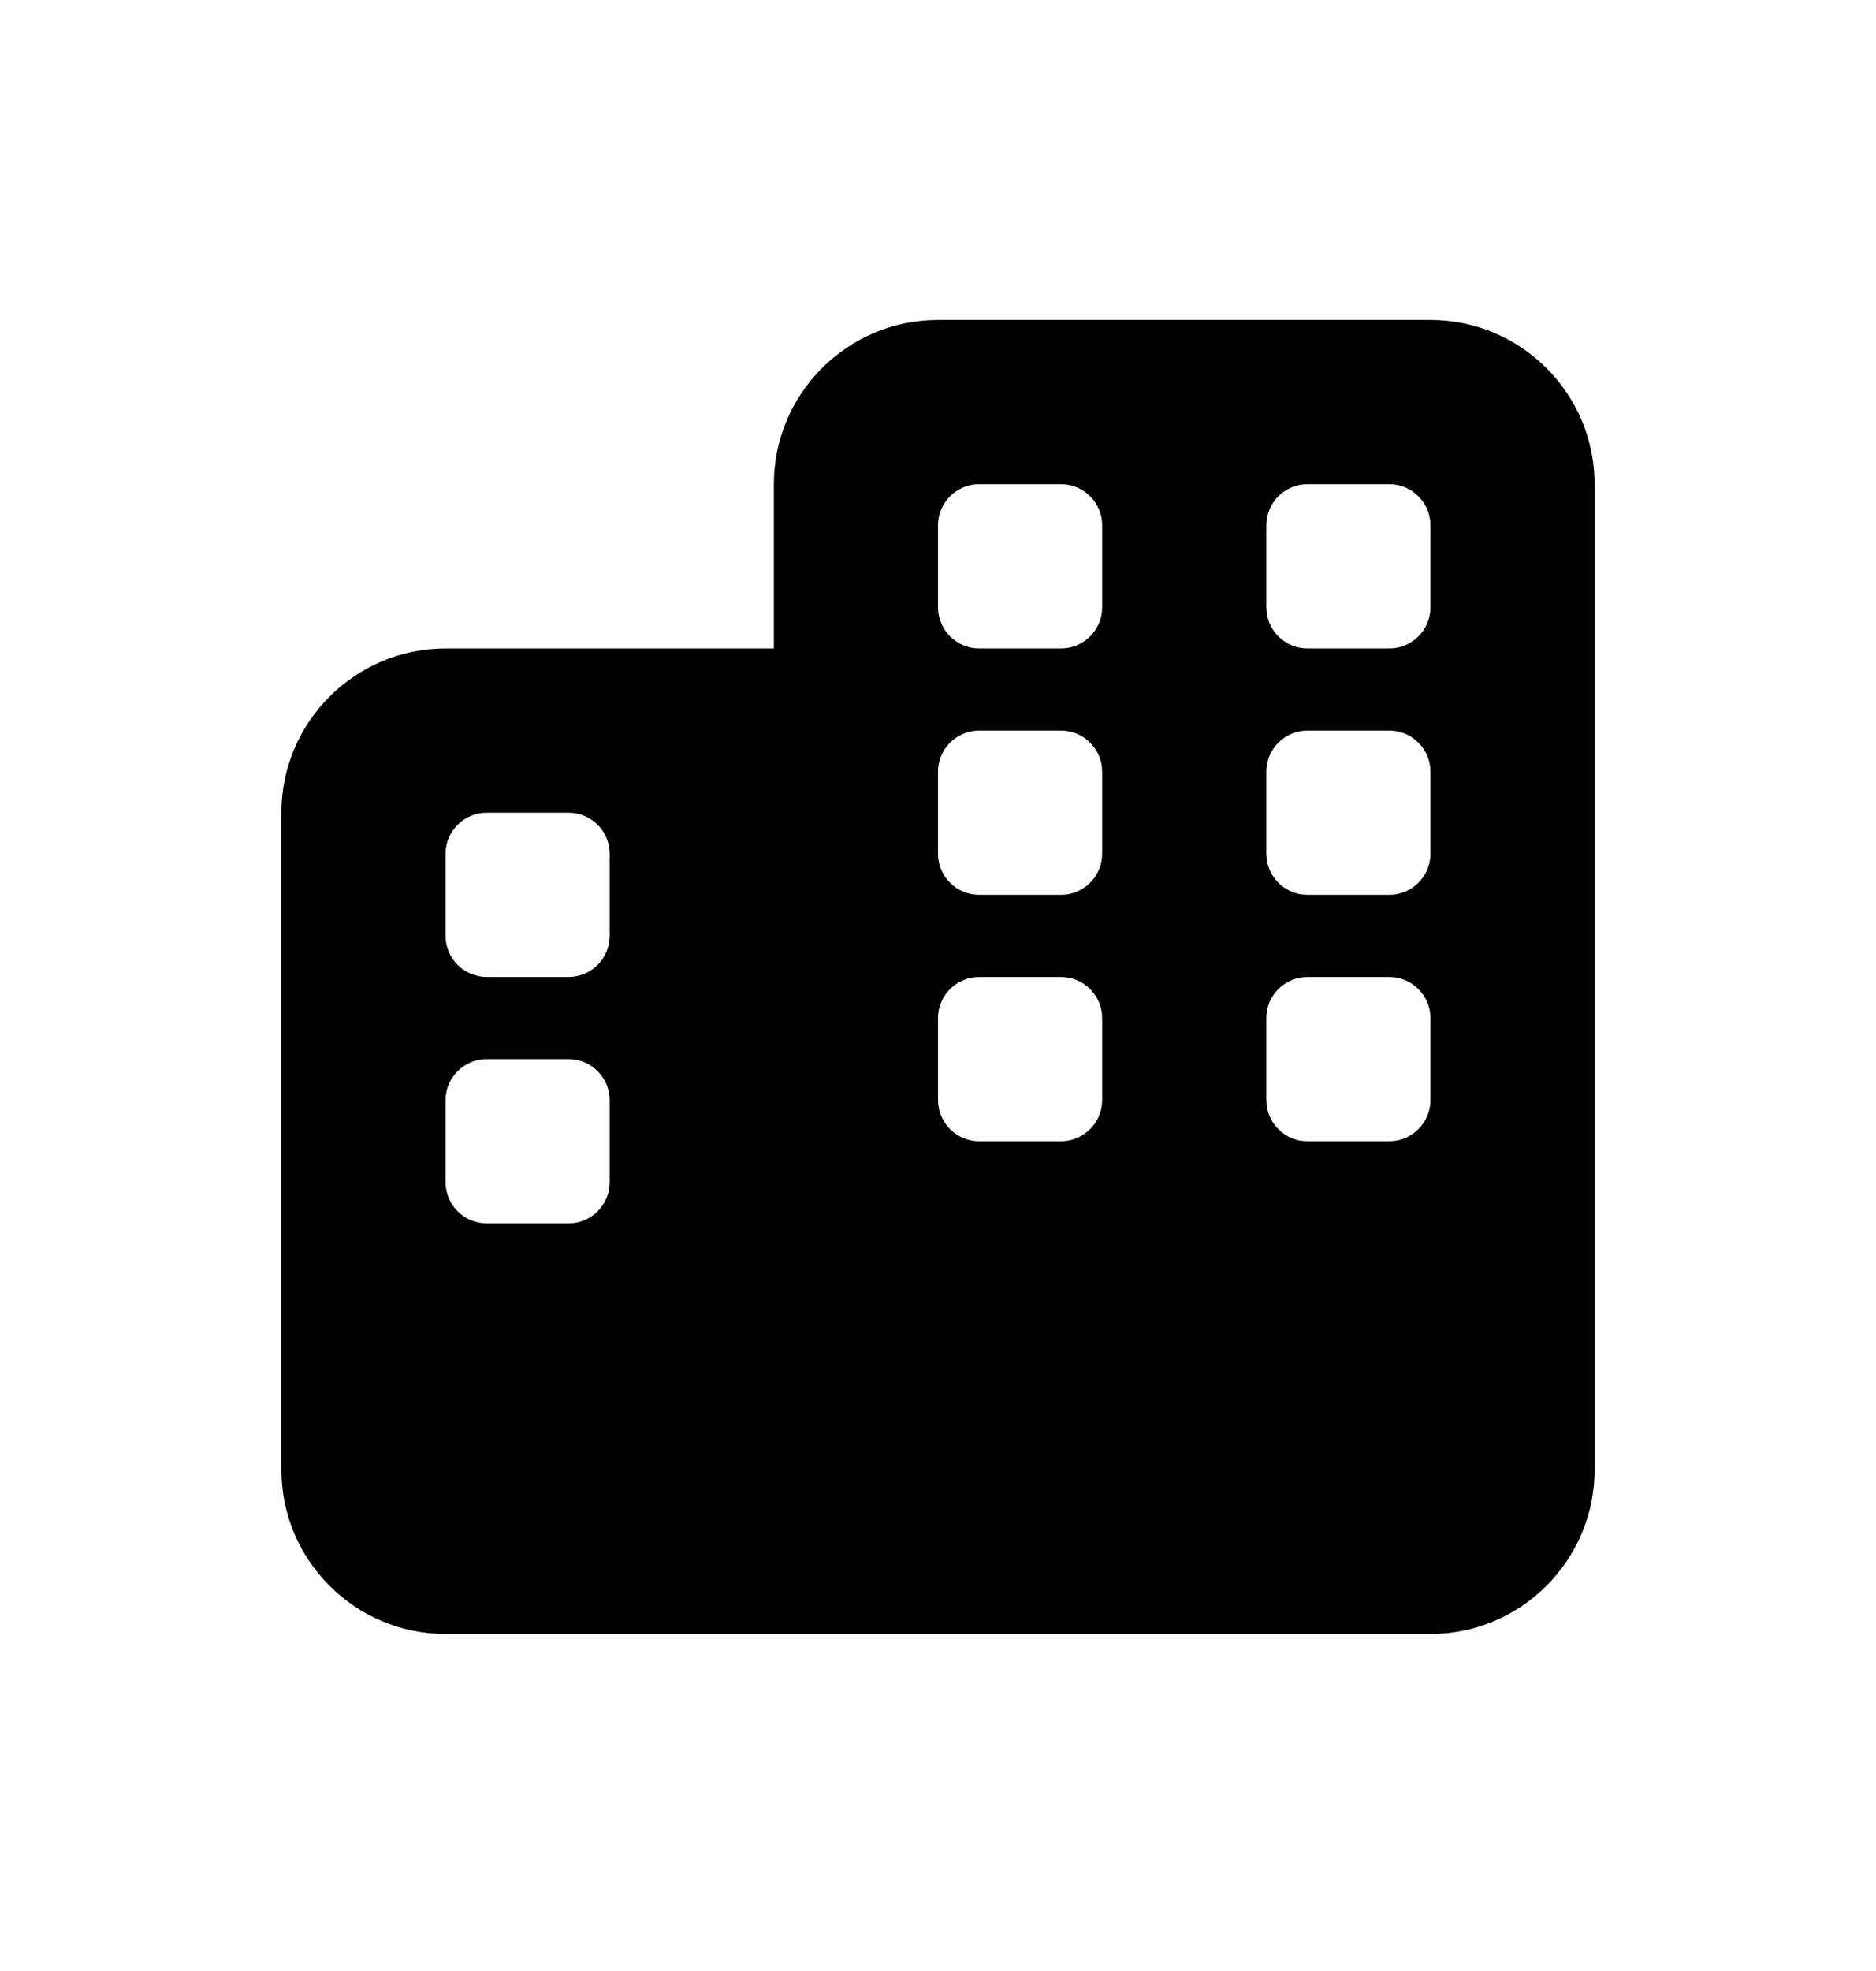 <svg width="20" height="21" viewBox="0 0 20 21" fill="none" xmlns="http://www.w3.org/2000/svg">
<g clip-path="url(#clip0_1846_14516)">
<path d="M10 3.409C9.035 3.409 8.25 4.194 8.25 5.159V6.909H4.75C3.785 6.909 3 7.694 3 8.659V15.659C3 16.624 3.785 17.409 4.75 17.409H10H15.25C16.215 17.409 17 16.624 17 15.659V8.659V5.159C17 4.194 16.215 3.409 15.25 3.409H10ZM4.75 11.721C4.75 11.481 4.947 11.284 5.188 11.284H6.062C6.303 11.284 6.5 11.481 6.5 11.721V12.596C6.5 12.837 6.303 13.034 6.062 13.034H5.188C4.947 13.034 4.75 12.837 4.75 12.596V11.721ZM10.438 12.159C10.197 12.159 10 11.962 10 11.721V10.846C10 10.606 10.197 10.409 10.438 10.409H11.312C11.553 10.409 11.75 10.606 11.75 10.846V11.721C11.75 11.962 11.553 12.159 11.312 12.159H10.438ZM13.5 11.721V10.846C13.5 10.606 13.697 10.409 13.938 10.409H14.812C15.053 10.409 15.25 10.606 15.25 10.846V11.721C15.25 11.962 15.053 12.159 14.812 12.159H13.938C13.697 12.159 13.5 11.962 13.5 11.721ZM5.188 8.659H6.062C6.303 8.659 6.5 8.856 6.5 9.096V9.971C6.5 10.212 6.303 10.409 6.062 10.409H5.188C4.947 10.409 4.75 10.212 4.75 9.971V9.096C4.75 8.856 4.947 8.659 5.188 8.659ZM10 5.596C10 5.356 10.197 5.159 10.438 5.159H11.312C11.553 5.159 11.75 5.356 11.75 5.596V6.471C11.75 6.712 11.553 6.909 11.312 6.909H10.438C10.197 6.909 10 6.712 10 6.471V5.596ZM13.938 5.159H14.812C15.053 5.159 15.25 5.356 15.25 5.596V6.471C15.25 6.712 15.053 6.909 14.812 6.909H13.938C13.697 6.909 13.5 6.712 13.5 6.471V5.596C13.5 5.356 13.697 5.159 13.938 5.159ZM10 9.096V8.221C10 7.981 10.197 7.784 10.438 7.784H11.312C11.553 7.784 11.75 7.981 11.75 8.221V9.096C11.75 9.337 11.553 9.534 11.312 9.534H10.438C10.197 9.534 10 9.337 10 9.096ZM13.938 9.534C13.697 9.534 13.5 9.337 13.5 9.096V8.221C13.5 7.981 13.697 7.784 13.938 7.784H14.812C15.053 7.784 15.25 7.981 15.25 8.221V9.096C15.25 9.337 15.053 9.534 14.812 9.534H13.938Z" fill="black"/>
</g>
<defs>
<clipPath id="clip0_1846_14516">
<rect width="14" height="14" fill="white" transform="translate(3 3.409)"/>
</clipPath>
</defs>
</svg>
